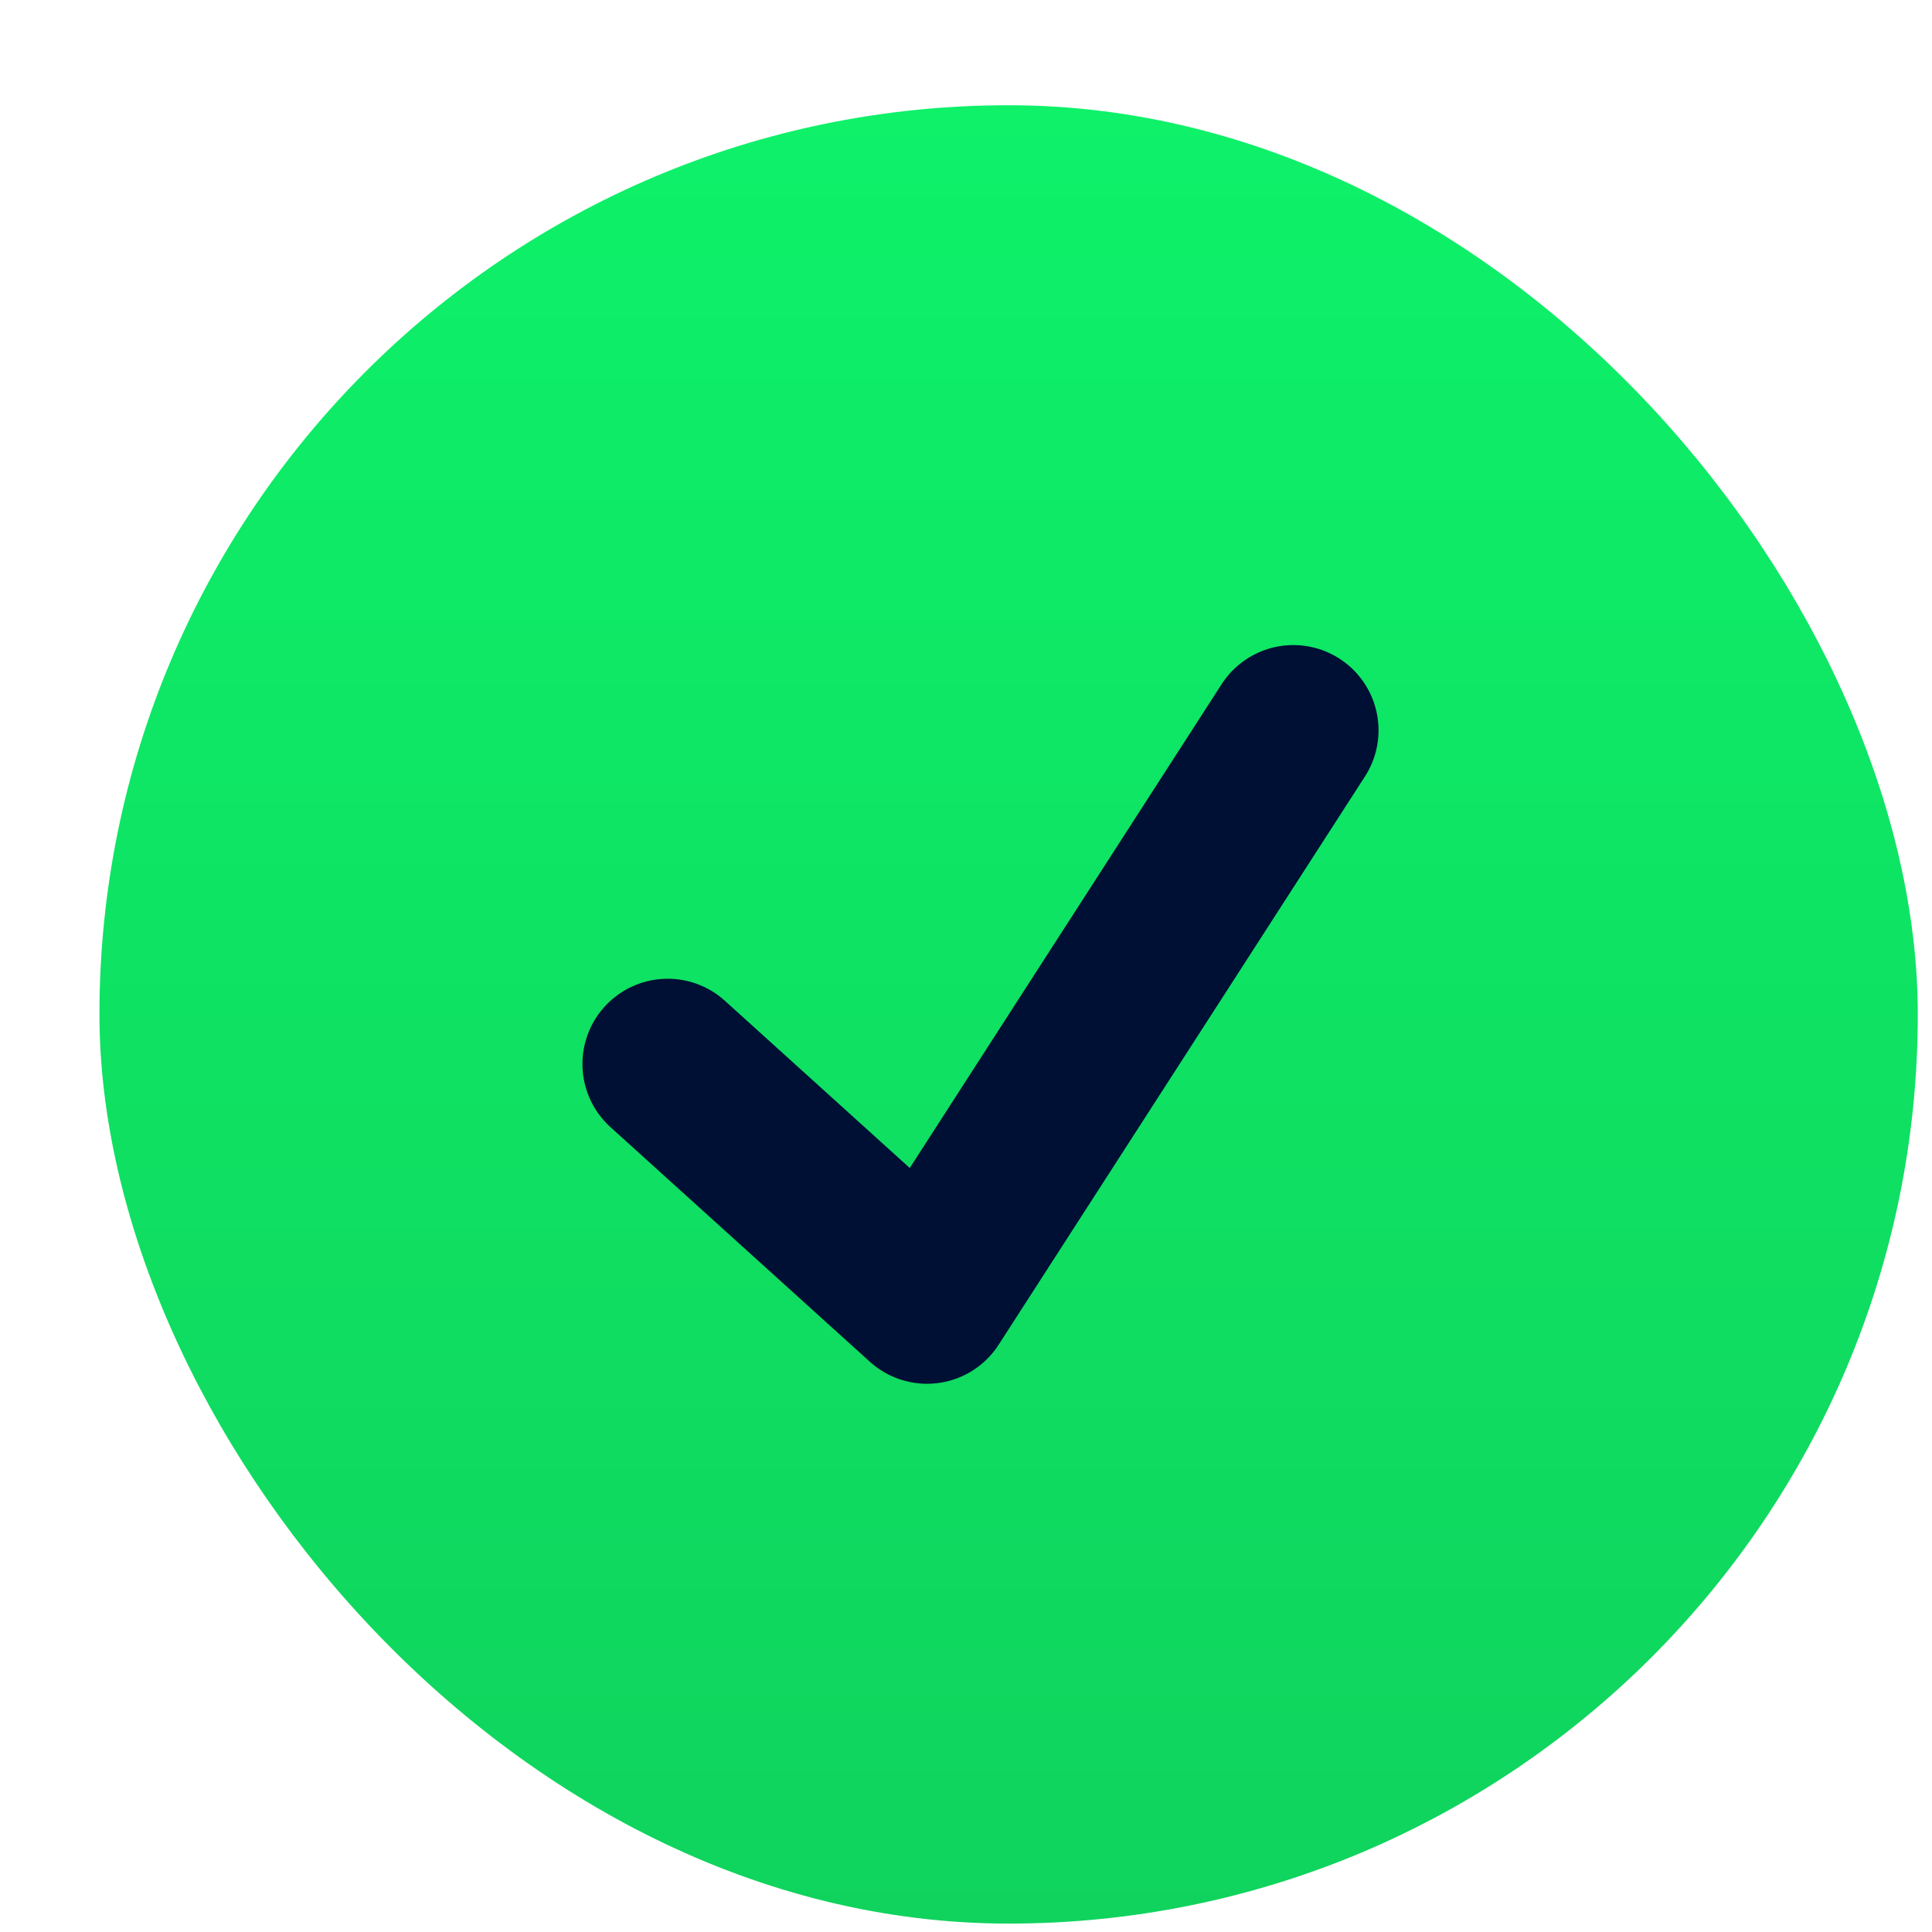 <svg width="17" height="17" viewBox="0 0 17 17" fill="none" xmlns="http://www.w3.org/2000/svg">
<rect x="0.875" y="0.926" width="16" height="16" rx="8" fill="url(#paint0_linear_6876_43362)"/>
<path d="M5.875 9.362L8.157 11.426L11.38 6.426" stroke="#001035" stroke-width="1.5" stroke-miterlimit="10" stroke-linecap="round" stroke-linejoin="round"/>
<defs>
<linearGradient id="paint0_linear_6876_43362" x1="8.875" y1="0.926" x2="8.875" y2="16.926" gradientUnits="userSpaceOnUse">
<stop stop-color="#0EF169"/>
<stop offset="1" stop-color="#0FD35D"/>
</linearGradient>
</defs>
</svg>
